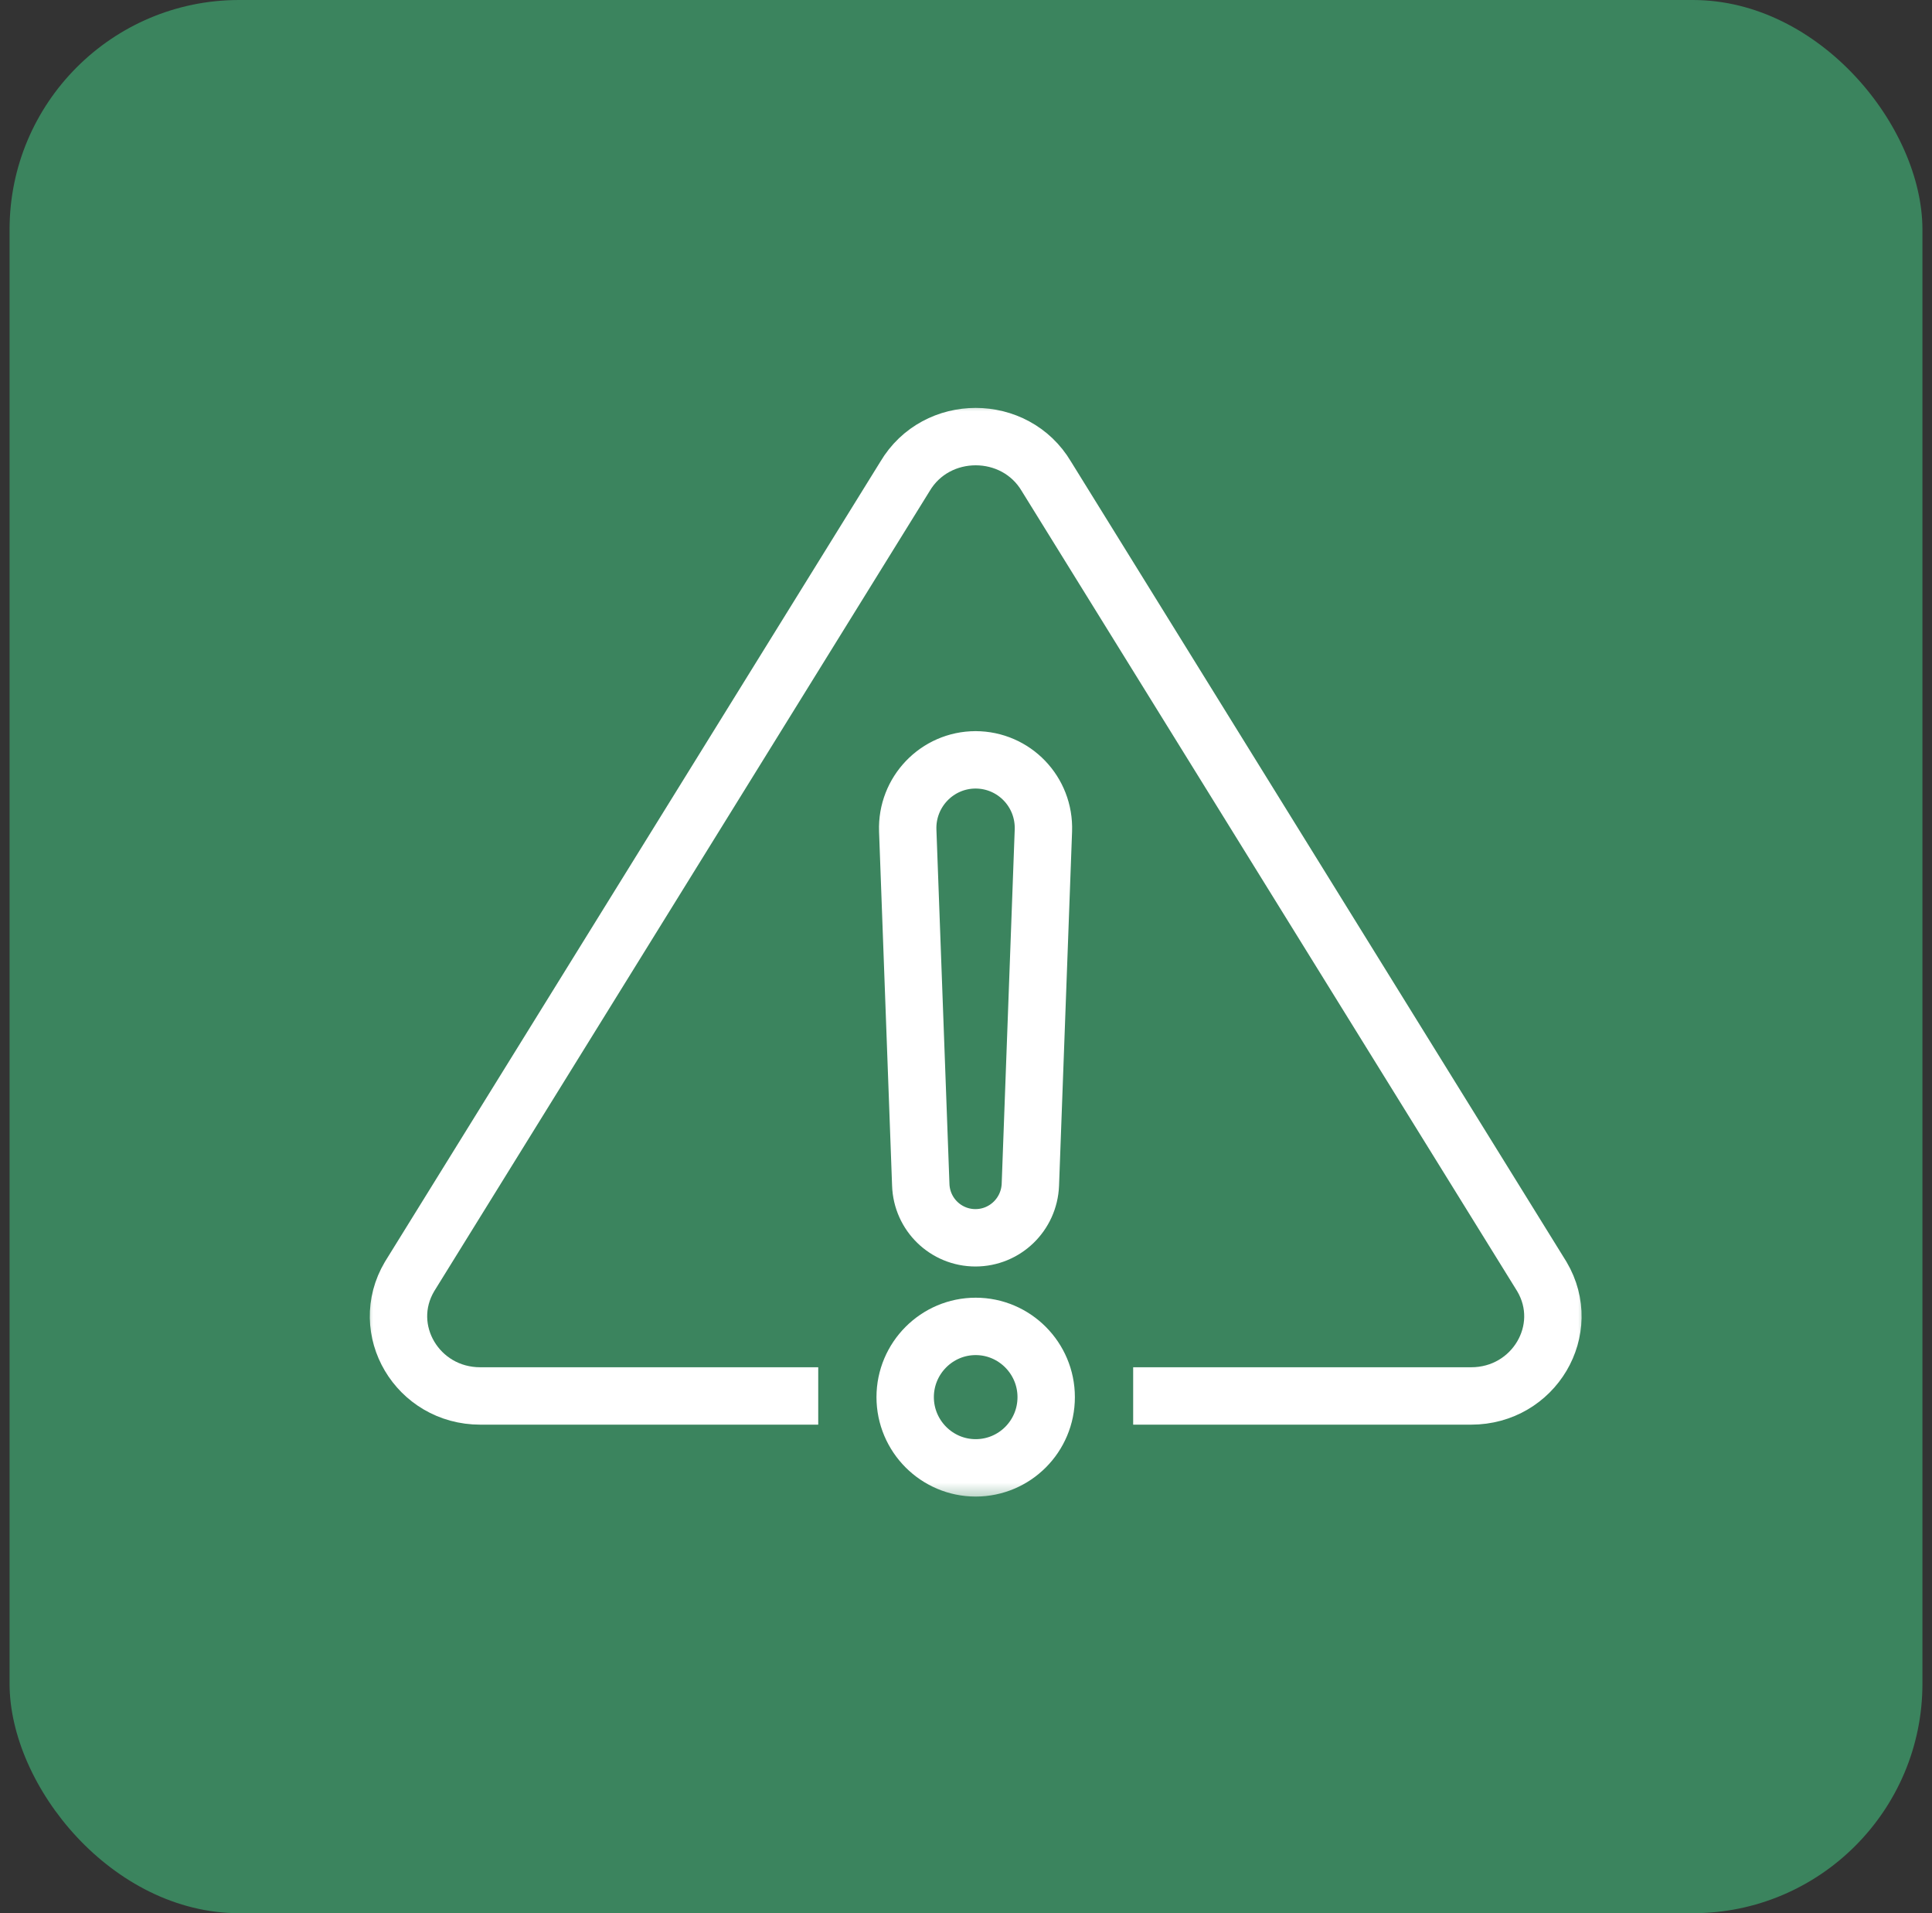<svg width="101" height="100" viewBox="0 0 101 100" fill="none" xmlns="http://www.w3.org/2000/svg">
<rect x="0" y="0" width="101" height="100" fill="#333333" stroke="none"/>
<rect x="0.5" width="100" height="100" rx="12" fill="#3B845E"/>
<g clip-path="url(#clip0_3134_3828)">
<mask id="mask0_3134_3828" style="mask-type:luminance" maskUnits="userSpaceOnUse" x="19" y="21" width="64" height="58">
<path d="M83 21H19V78.541H83V21Z" fill="white"/>
</mask>
<g mask="url(#mask0_3134_3828)">
<path d="M50.994 39.716C53.014 39.716 54.619 41.389 54.546 43.413L53.865 61.922C53.804 63.474 52.539 64.698 50.994 64.698C49.449 64.698 48.184 63.474 48.135 61.922L47.454 43.413C47.381 41.401 48.987 39.716 51.006 39.716H50.994ZM54.692 73.026C54.692 75.075 53.038 76.723 51.006 76.723C48.975 76.723 47.32 75.062 47.32 73.026C47.32 70.99 48.975 69.329 51.006 69.329C53.038 69.329 54.692 70.99 54.692 73.026Z" stroke="white" stroke-width="3" stroke-linecap="round" stroke-linejoin="round"/>
<path d="M60.739 72.965H76.906C80.191 72.965 82.247 69.499 80.604 66.723L54.705 24.903C53.063 22.127 48.951 22.127 47.309 24.903L21.41 66.723C19.767 69.499 21.823 72.965 25.108 72.965H41.275" stroke="white" stroke-width="3" stroke-linecap="square" stroke-linejoin="round"/>
</g>
</g>
<defs>
<clipPath id="clip0_3134_3828">
<rect width="64" height="57.541" fill="white" transform="translate(19 21)"/>
</clipPath>
</defs>
</svg>
